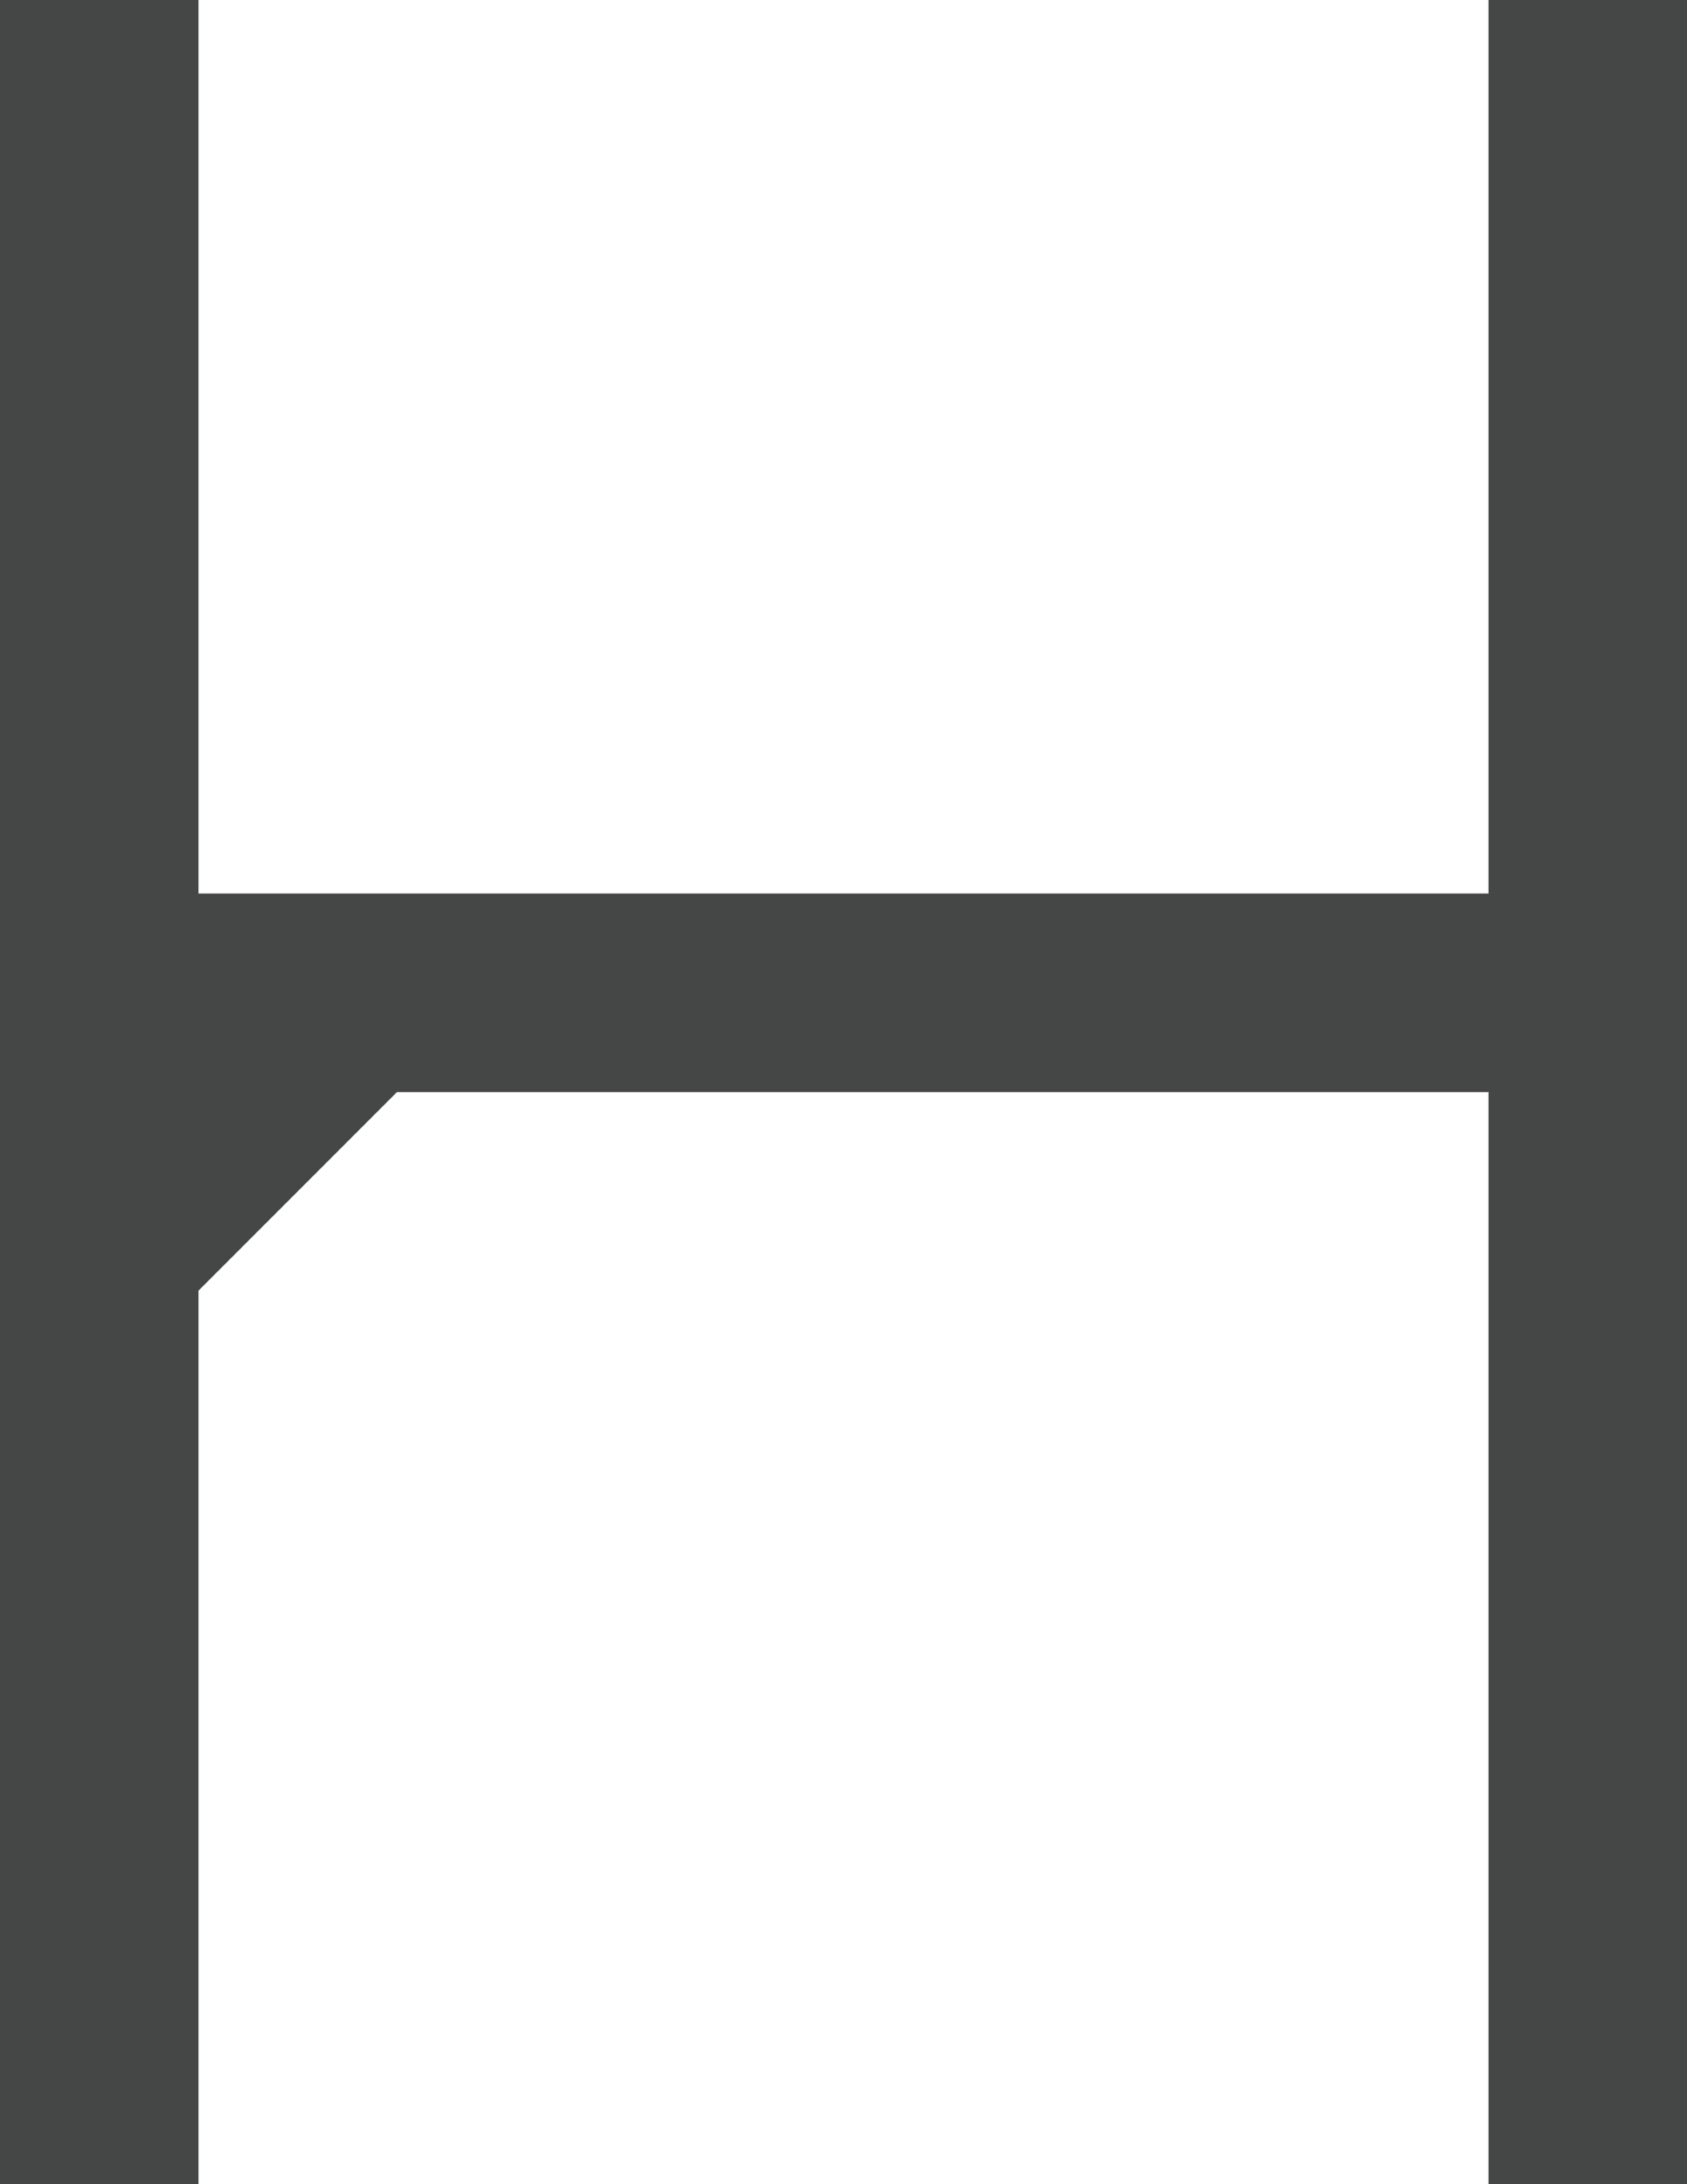 <?xml version="1.0" encoding="UTF-8"?> <svg xmlns="http://www.w3.org/2000/svg" width="34" height="44" viewBox="0 0 34 44" fill="none"> <path d="M0 0V44H4V26L8 22H30V44H34V0H30V18H4V0H0Z" fill="#454646"></path> </svg> 